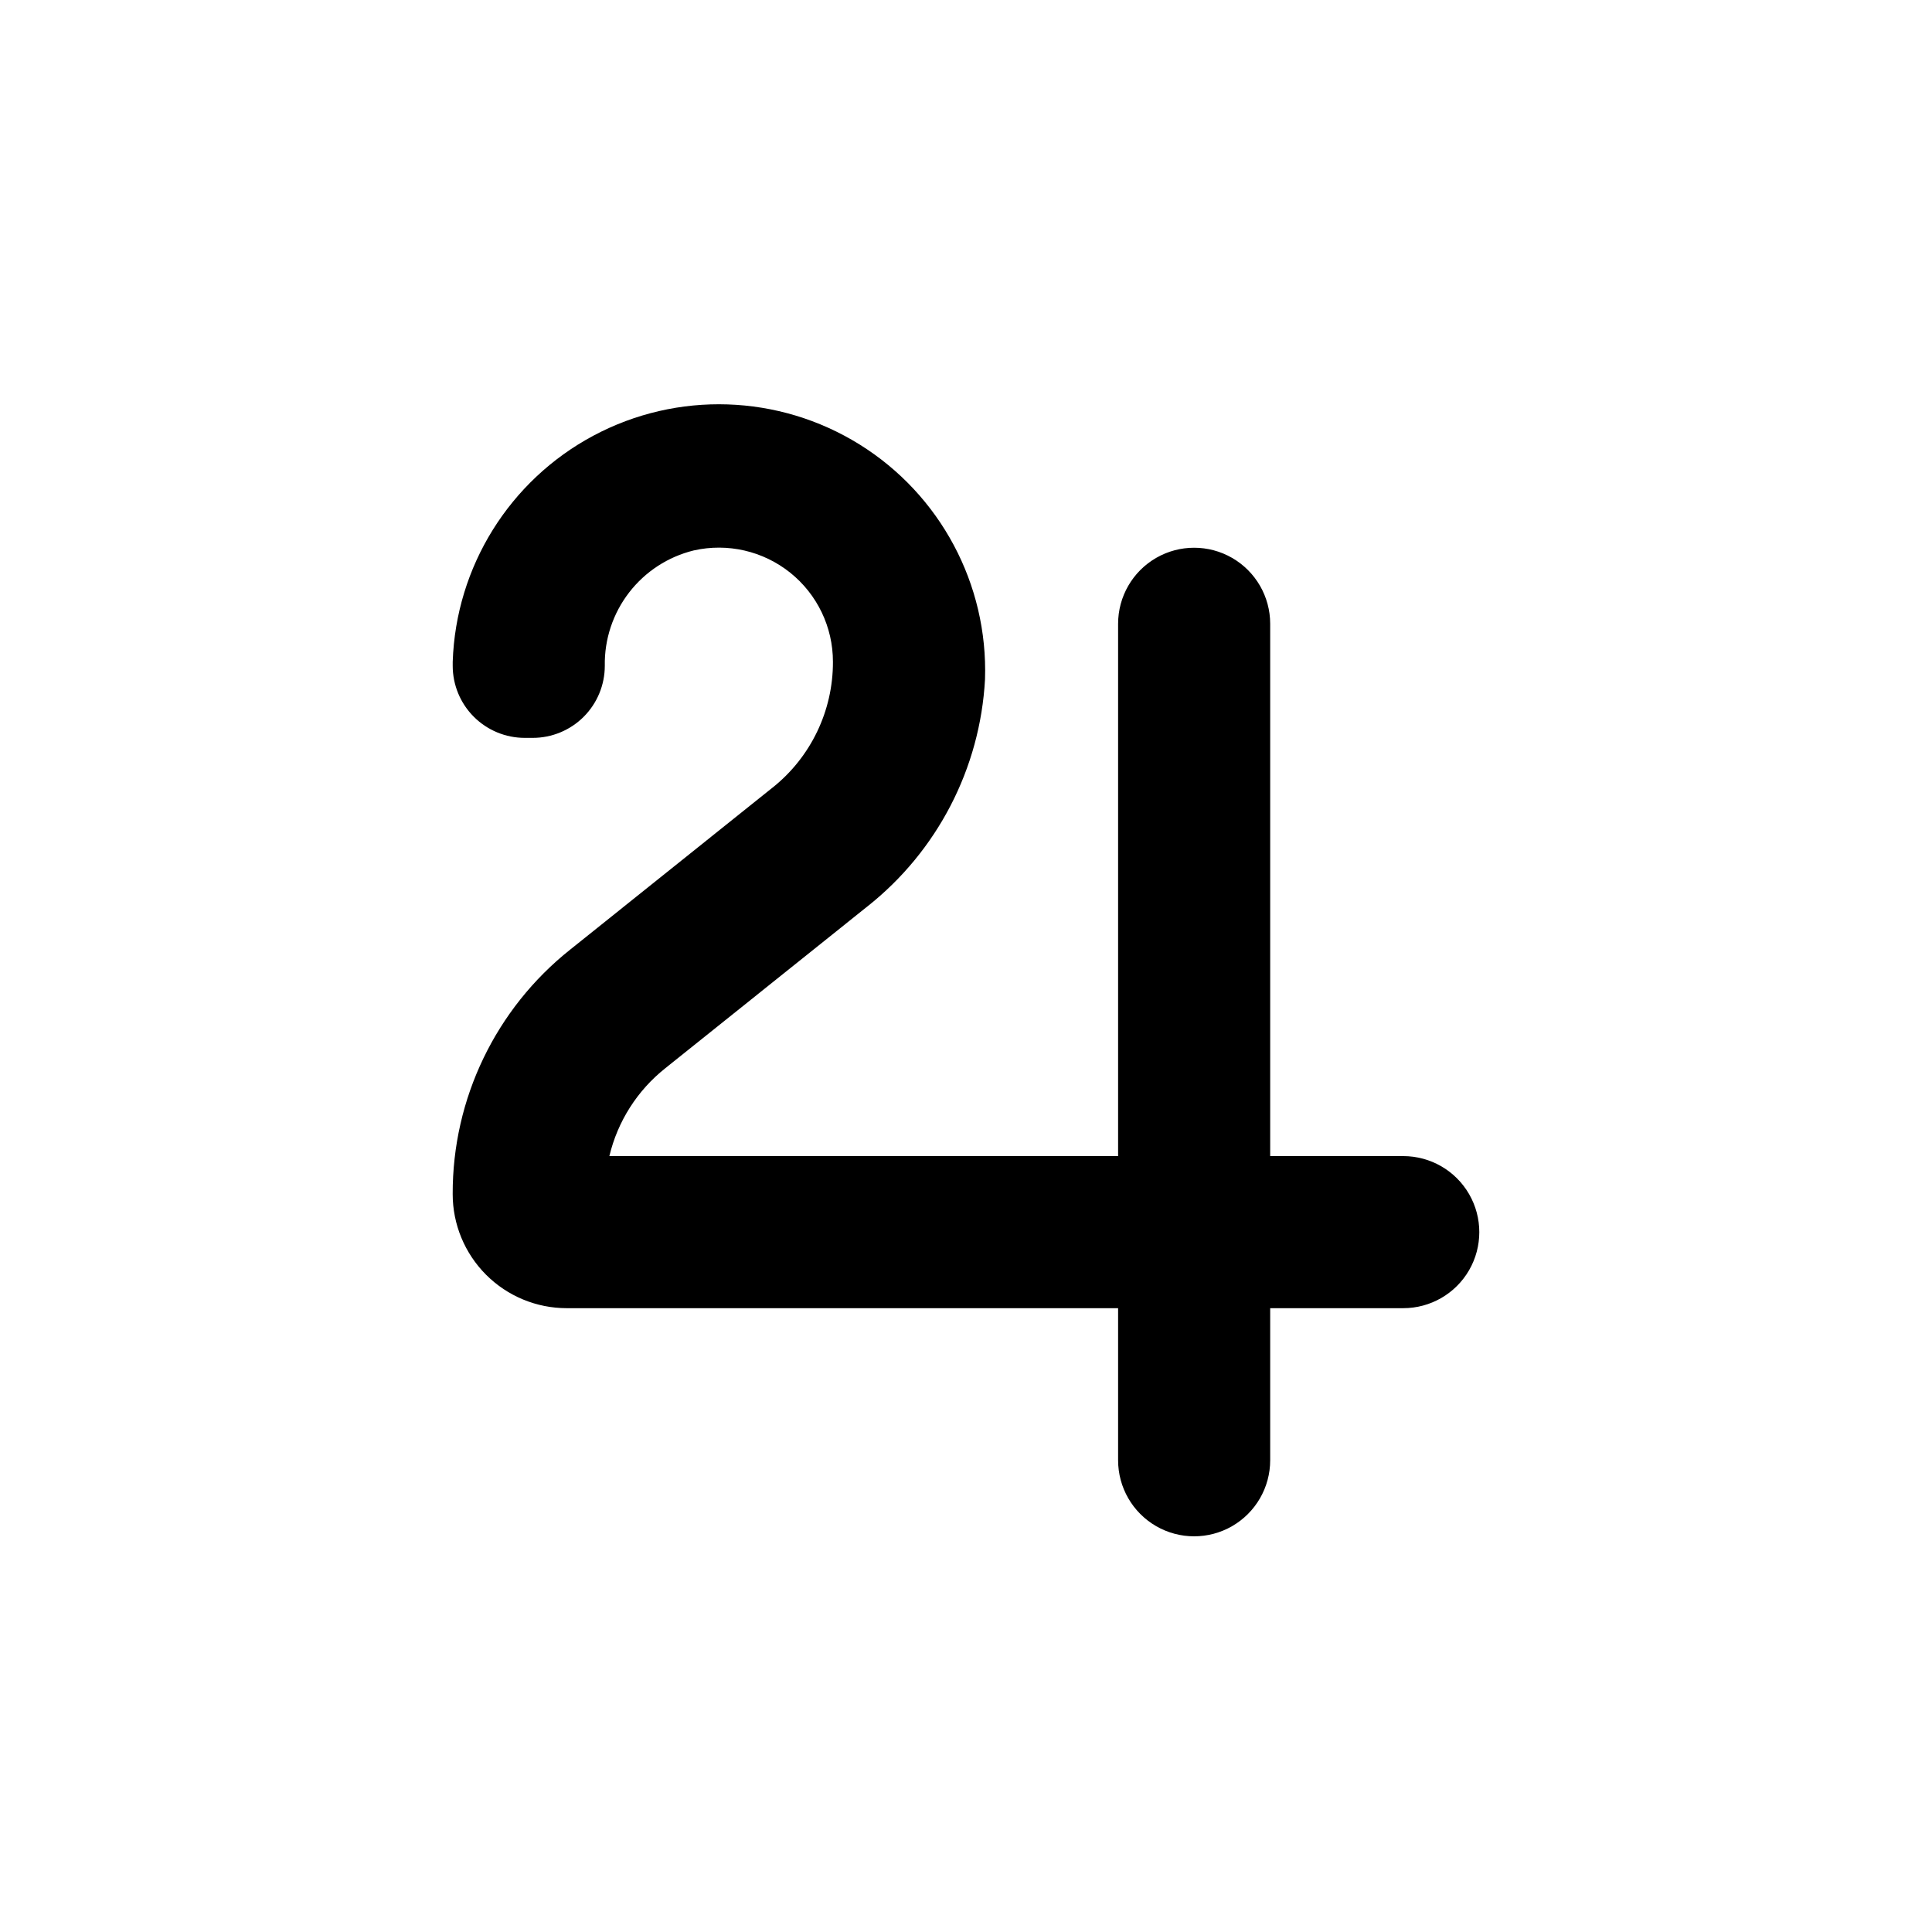 <?xml version="1.0" encoding="UTF-8"?>
<!-- Uploaded to: ICON Repo, www.iconrepo.com, Generator: ICON Repo Mixer Tools -->
<svg fill="#000000" width="800px" height="800px" version="1.1" viewBox="144 144 512 512" xmlns="http://www.w3.org/2000/svg">
 <path d="m348.71 352.74-53.555 42.875c-19.777 15.695-31.27 39.59-31.188 64.84 0 8.016 3.188 15.703 8.855 21.375 5.668 5.668 13.355 8.852 21.375 8.852h146.11v40.305c0 7.199 3.84 13.852 10.074 17.453 6.234 3.602 13.918 3.602 20.152 0 6.234-3.602 10.078-10.254 10.078-17.453v-40.305h35.266c7.199 0 13.852-3.84 17.453-10.074 3.598-6.238 3.598-13.918 0-20.152-3.602-6.238-10.254-10.078-17.453-10.078h-35.266v-141.07c0-7.199-3.844-13.852-10.078-17.453-6.234-3.598-13.918-3.598-20.152 0-6.234 3.602-10.074 10.254-10.074 17.453v141.07h-134.82c2.191-9.199 7.406-17.395 14.812-23.277l53.555-42.875v0.004c18.543-14.672 29.902-36.594 31.184-60.207 0.828-25.199-11.848-48.926-33.258-62.242s-48.297-14.199-70.535-2.316c-22.234 11.883-36.445 34.727-37.273 59.926v1.059-0.004c0 5.066 2.012 9.922 5.594 13.504s8.438 5.594 13.5 5.594h2.117c5.066 0 9.922-2.012 13.504-5.594 3.578-3.582 5.59-8.438 5.59-13.504-0.121-7.016 2.148-13.863 6.434-19.418 4.285-5.559 10.328-9.492 17.145-11.16 8.969-2.023 18.367 0.145 25.543 5.887 7.176 5.746 11.348 14.441 11.336 23.637 0.039 12.98-5.863 25.266-16.02 33.352z"/>
</svg>